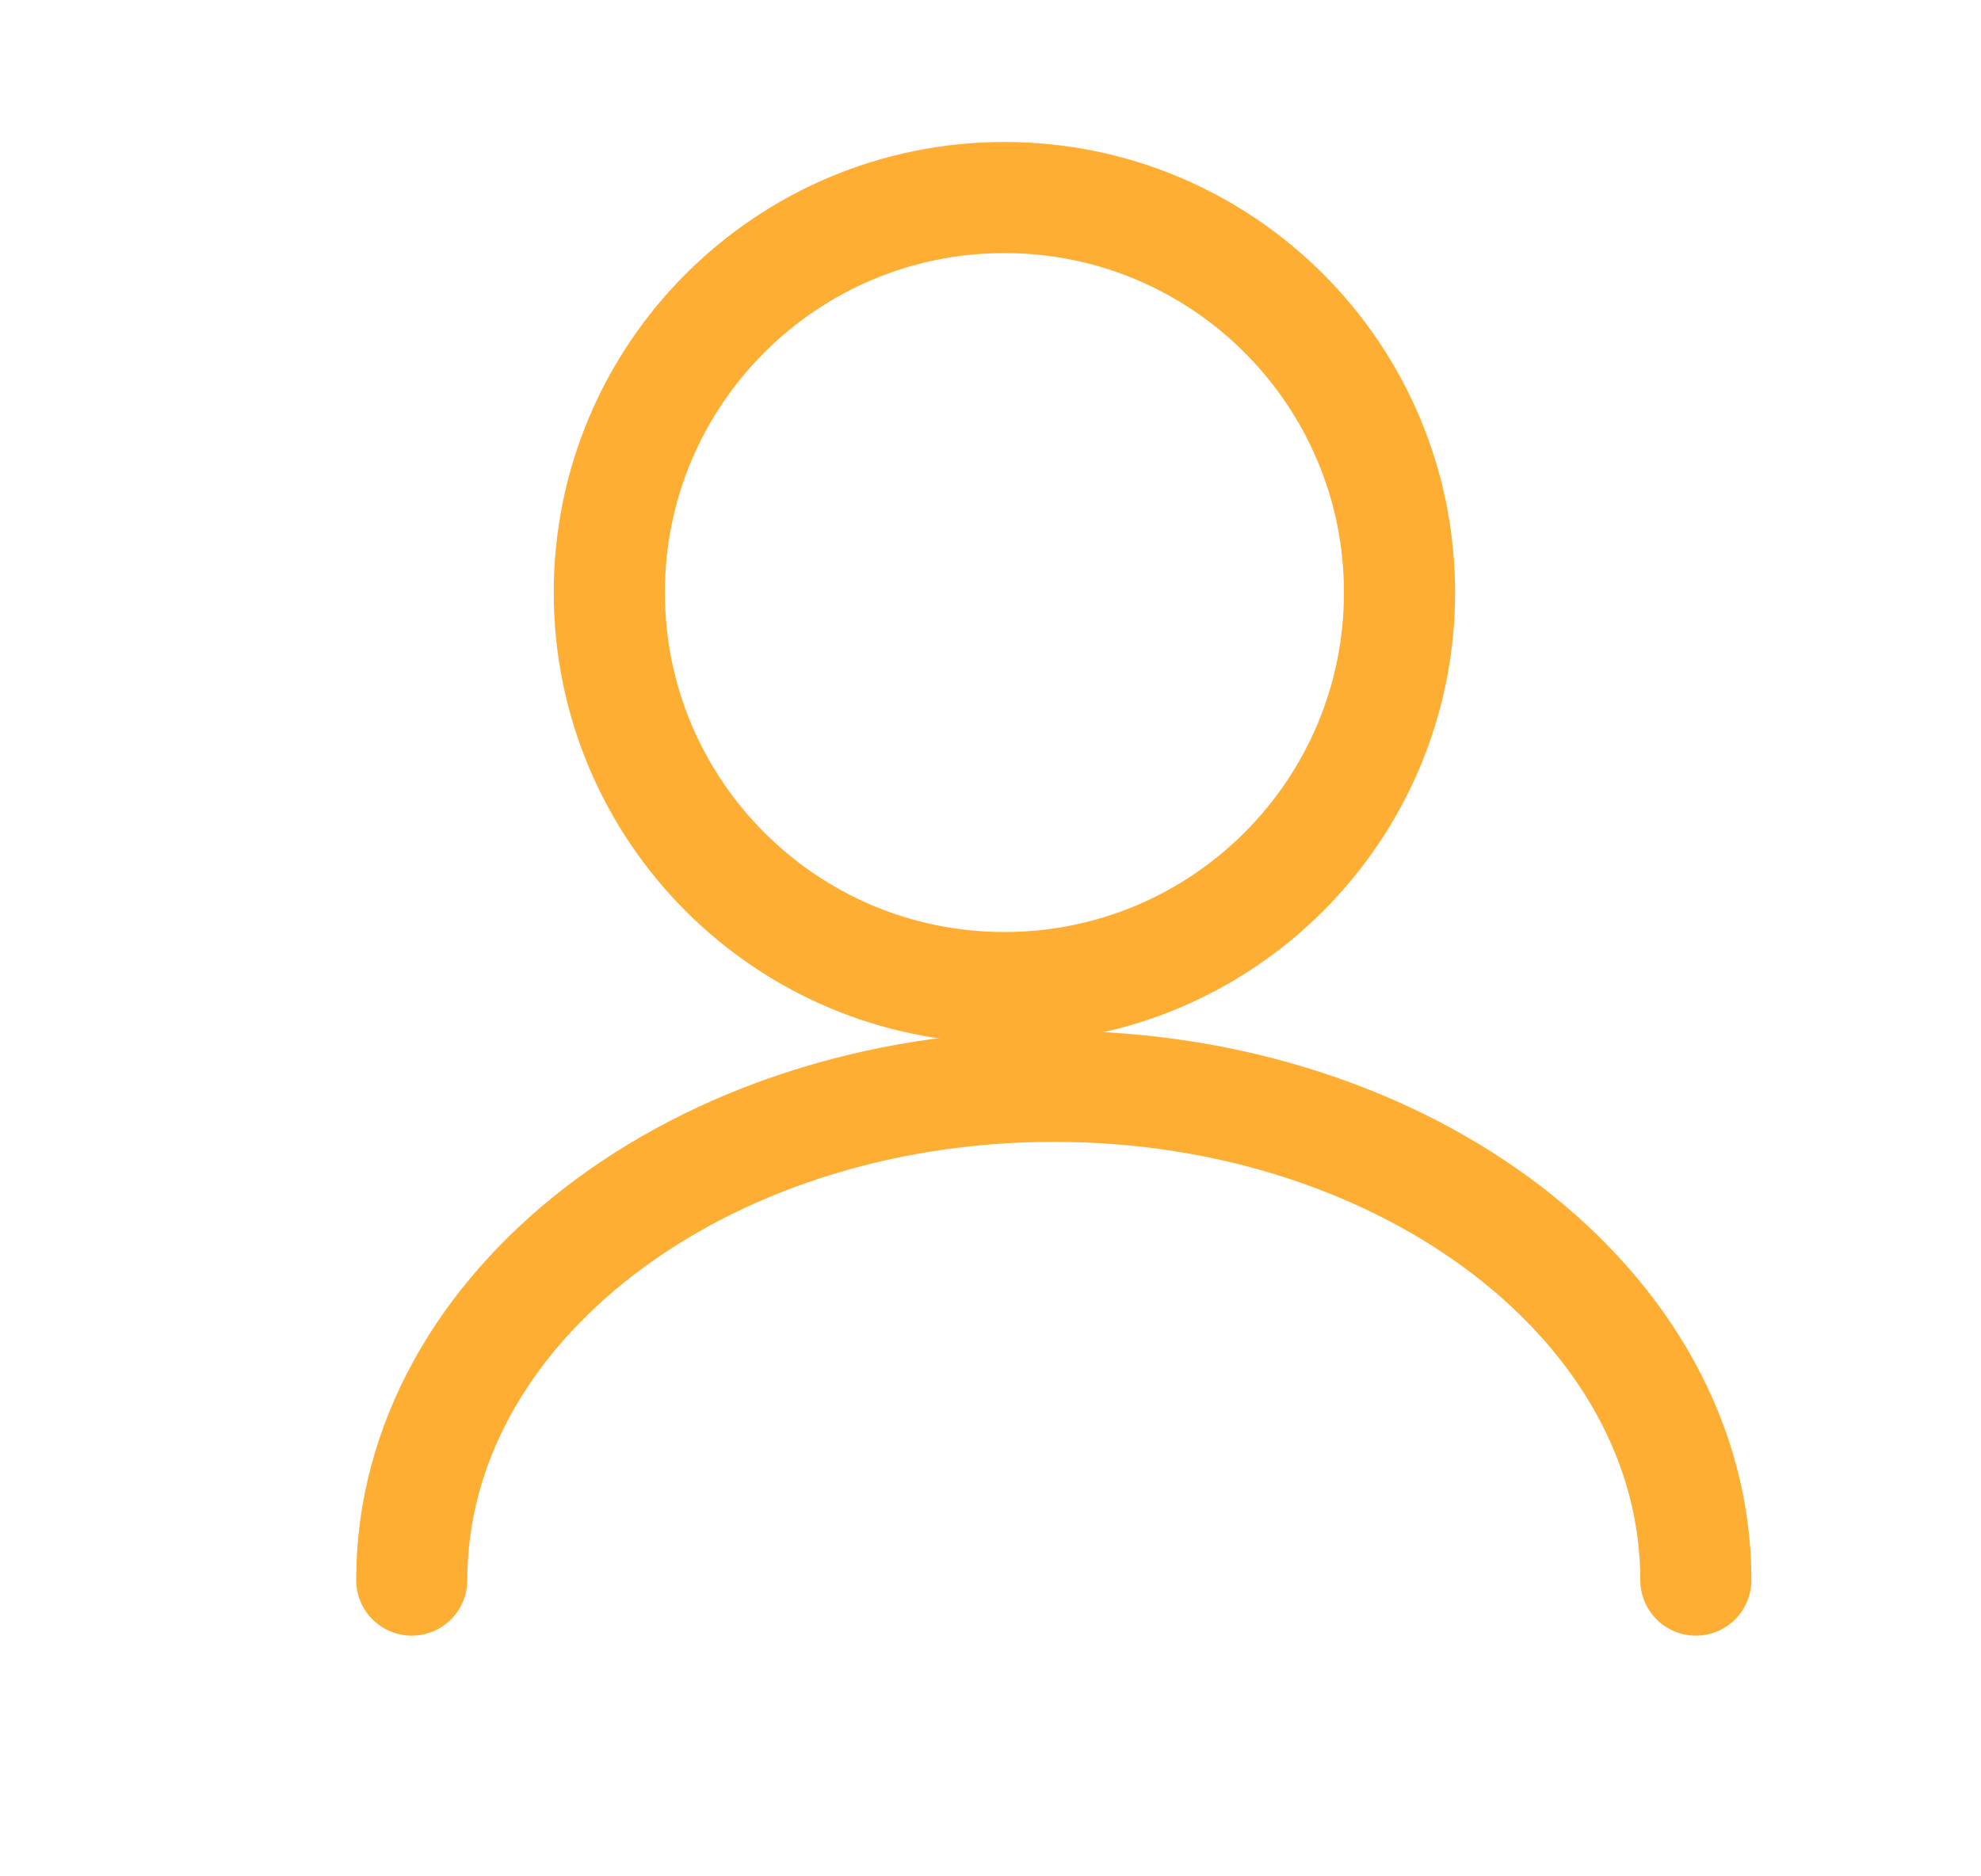 <svg width="19" height="18" viewBox="0 0 19 18" fill="none" xmlns="http://www.w3.org/2000/svg">
<path fill-rule="evenodd" clip-rule="evenodd" d="M9.634 9.474C7.541 9.474 5.844 7.777 5.844 5.684C5.844 3.591 7.541 1.895 9.634 1.895C11.726 1.895 13.423 3.591 13.423 5.684C13.423 7.777 11.726 9.474 9.634 9.474Z" stroke="#FFAE34" stroke-width="1.066" stroke-linecap="round" stroke-linejoin="round"/>
<path d="M16.265 15.158C16.265 12.539 13.505 10.421 10.107 10.421C6.709 10.421 3.949 12.539 3.949 15.158" stroke="#FFAE34" stroke-width="1.066" stroke-linecap="round" stroke-linejoin="round"/>
</svg>
